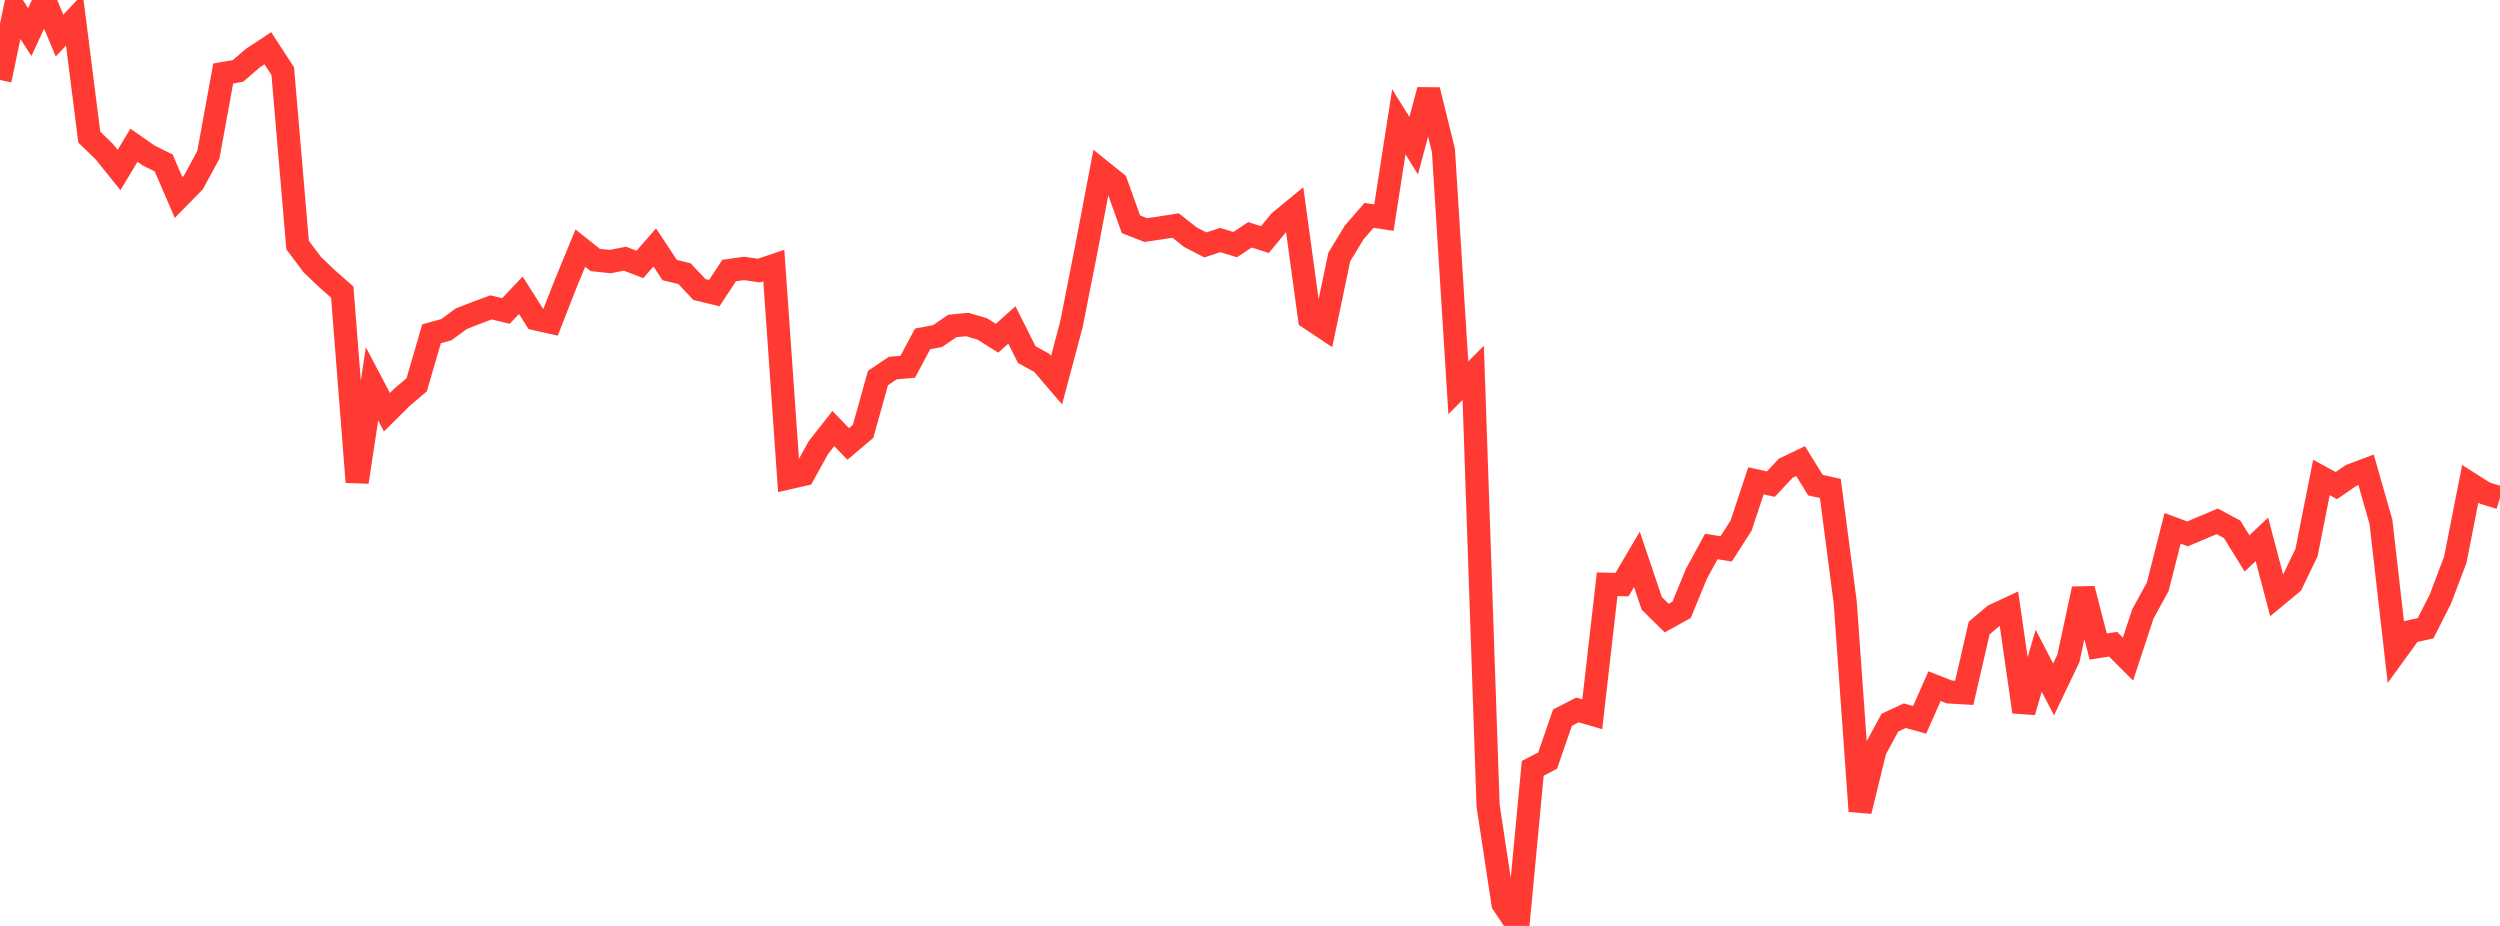 <?xml version="1.0" standalone="no"?>
<!DOCTYPE svg PUBLIC "-//W3C//DTD SVG 1.1//EN" "http://www.w3.org/Graphics/SVG/1.1/DTD/svg11.dtd">

<svg width="135" height="50" viewBox="0 0 135 50" preserveAspectRatio="none" 
  xmlns="http://www.w3.org/2000/svg"
  xmlns:xlink="http://www.w3.org/1999/xlink">


<polyline points="0.0, 4.319 0.804, 0.487 1.607, 1.733 2.411, 0.0 3.214, 1.922 4.018, 1.066 4.821, 7.405 5.625, 8.183 6.429, 9.181 7.232, 7.843 8.036, 8.402 8.839, 8.799 9.643, 10.667 10.446, 9.848 11.25, 8.364 12.054, 3.968 12.857, 3.825 13.661, 3.133 14.464, 2.604 15.268, 3.841 16.071, 13.236 16.875, 14.304 17.679, 15.068 18.482, 15.773 19.286, 26.03 20.089, 20.726 20.893, 22.259 21.696, 21.464 22.5, 20.779 23.304, 18.024 24.107, 17.801 24.911, 17.211 25.714, 16.896 26.518, 16.599 27.321, 16.793 28.125, 15.945 28.929, 17.217 29.732, 17.399 30.536, 15.344 31.339, 13.397 32.143, 14.038 32.946, 14.125 33.75, 13.97 34.554, 14.28 35.357, 13.361 36.161, 14.581 36.964, 14.781 37.768, 15.633 38.571, 15.829 39.375, 14.608 40.179, 14.495 40.982, 14.611 41.786, 14.339 42.589, 25.802 43.393, 25.619 44.196, 24.166 45.0, 23.143 45.804, 23.972 46.607, 23.293 47.411, 20.413 48.214, 19.874 49.018, 19.805 49.821, 18.3 50.625, 18.15 51.429, 17.6 52.232, 17.525 53.036, 17.759 53.839, 18.265 54.643, 17.548 55.446, 19.15 56.25, 19.59 57.054, 20.53 57.857, 17.518 58.661, 13.441 59.464, 9.226 60.268, 9.871 61.071, 12.111 61.875, 12.424 62.679, 12.305 63.482, 12.177 64.286, 12.811 65.089, 13.226 65.893, 12.961 66.696, 13.21 67.5, 12.68 68.304, 12.939 69.107, 11.965 69.911, 11.303 70.714, 17.181 71.518, 17.715 72.321, 13.879 73.125, 12.553 73.929, 11.628 74.732, 11.754 75.536, 6.577 76.339, 7.866 77.143, 4.863 77.946, 8.127 78.75, 20.94 79.554, 20.133 80.357, 43.513 81.161, 48.798 81.964, 50.0 82.768, 41.489 83.571, 41.073 84.375, 38.752 85.179, 38.338 85.982, 38.569 86.786, 31.551 87.589, 31.57 88.393, 30.204 89.196, 32.583 90.0, 33.377 90.804, 32.933 91.607, 30.984 92.411, 29.51 93.214, 29.641 94.018, 28.385 94.821, 25.964 95.625, 26.143 96.429, 25.285 97.232, 24.899 98.036, 26.199 98.839, 26.375 99.643, 32.542 100.446, 43.802 101.25, 40.512 102.054, 39.022 102.857, 38.648 103.661, 38.872 104.464, 37.051 105.268, 37.366 106.071, 37.413 106.875, 33.914 107.679, 33.235 108.482, 32.861 109.286, 38.441 110.089, 35.679 110.893, 37.229 111.696, 35.548 112.5, 31.799 113.304, 34.913 114.107, 34.787 114.911, 35.592 115.714, 33.152 116.518, 31.685 117.321, 28.531 118.125, 28.829 118.929, 28.49 119.732, 28.152 120.536, 28.585 121.339, 29.884 122.143, 29.127 122.946, 32.169 123.75, 31.503 124.554, 29.834 125.357, 25.783 126.161, 26.222 126.964, 25.67 127.768, 25.369 128.571, 28.18 129.375, 35.21 130.179, 34.101 130.982, 33.927 131.786, 32.338 132.589, 30.211 133.393, 26.126 134.196, 26.635 135.0, 26.88" fill="none" stroke="#ff3a33" stroke-width="1.25"/>

</svg>